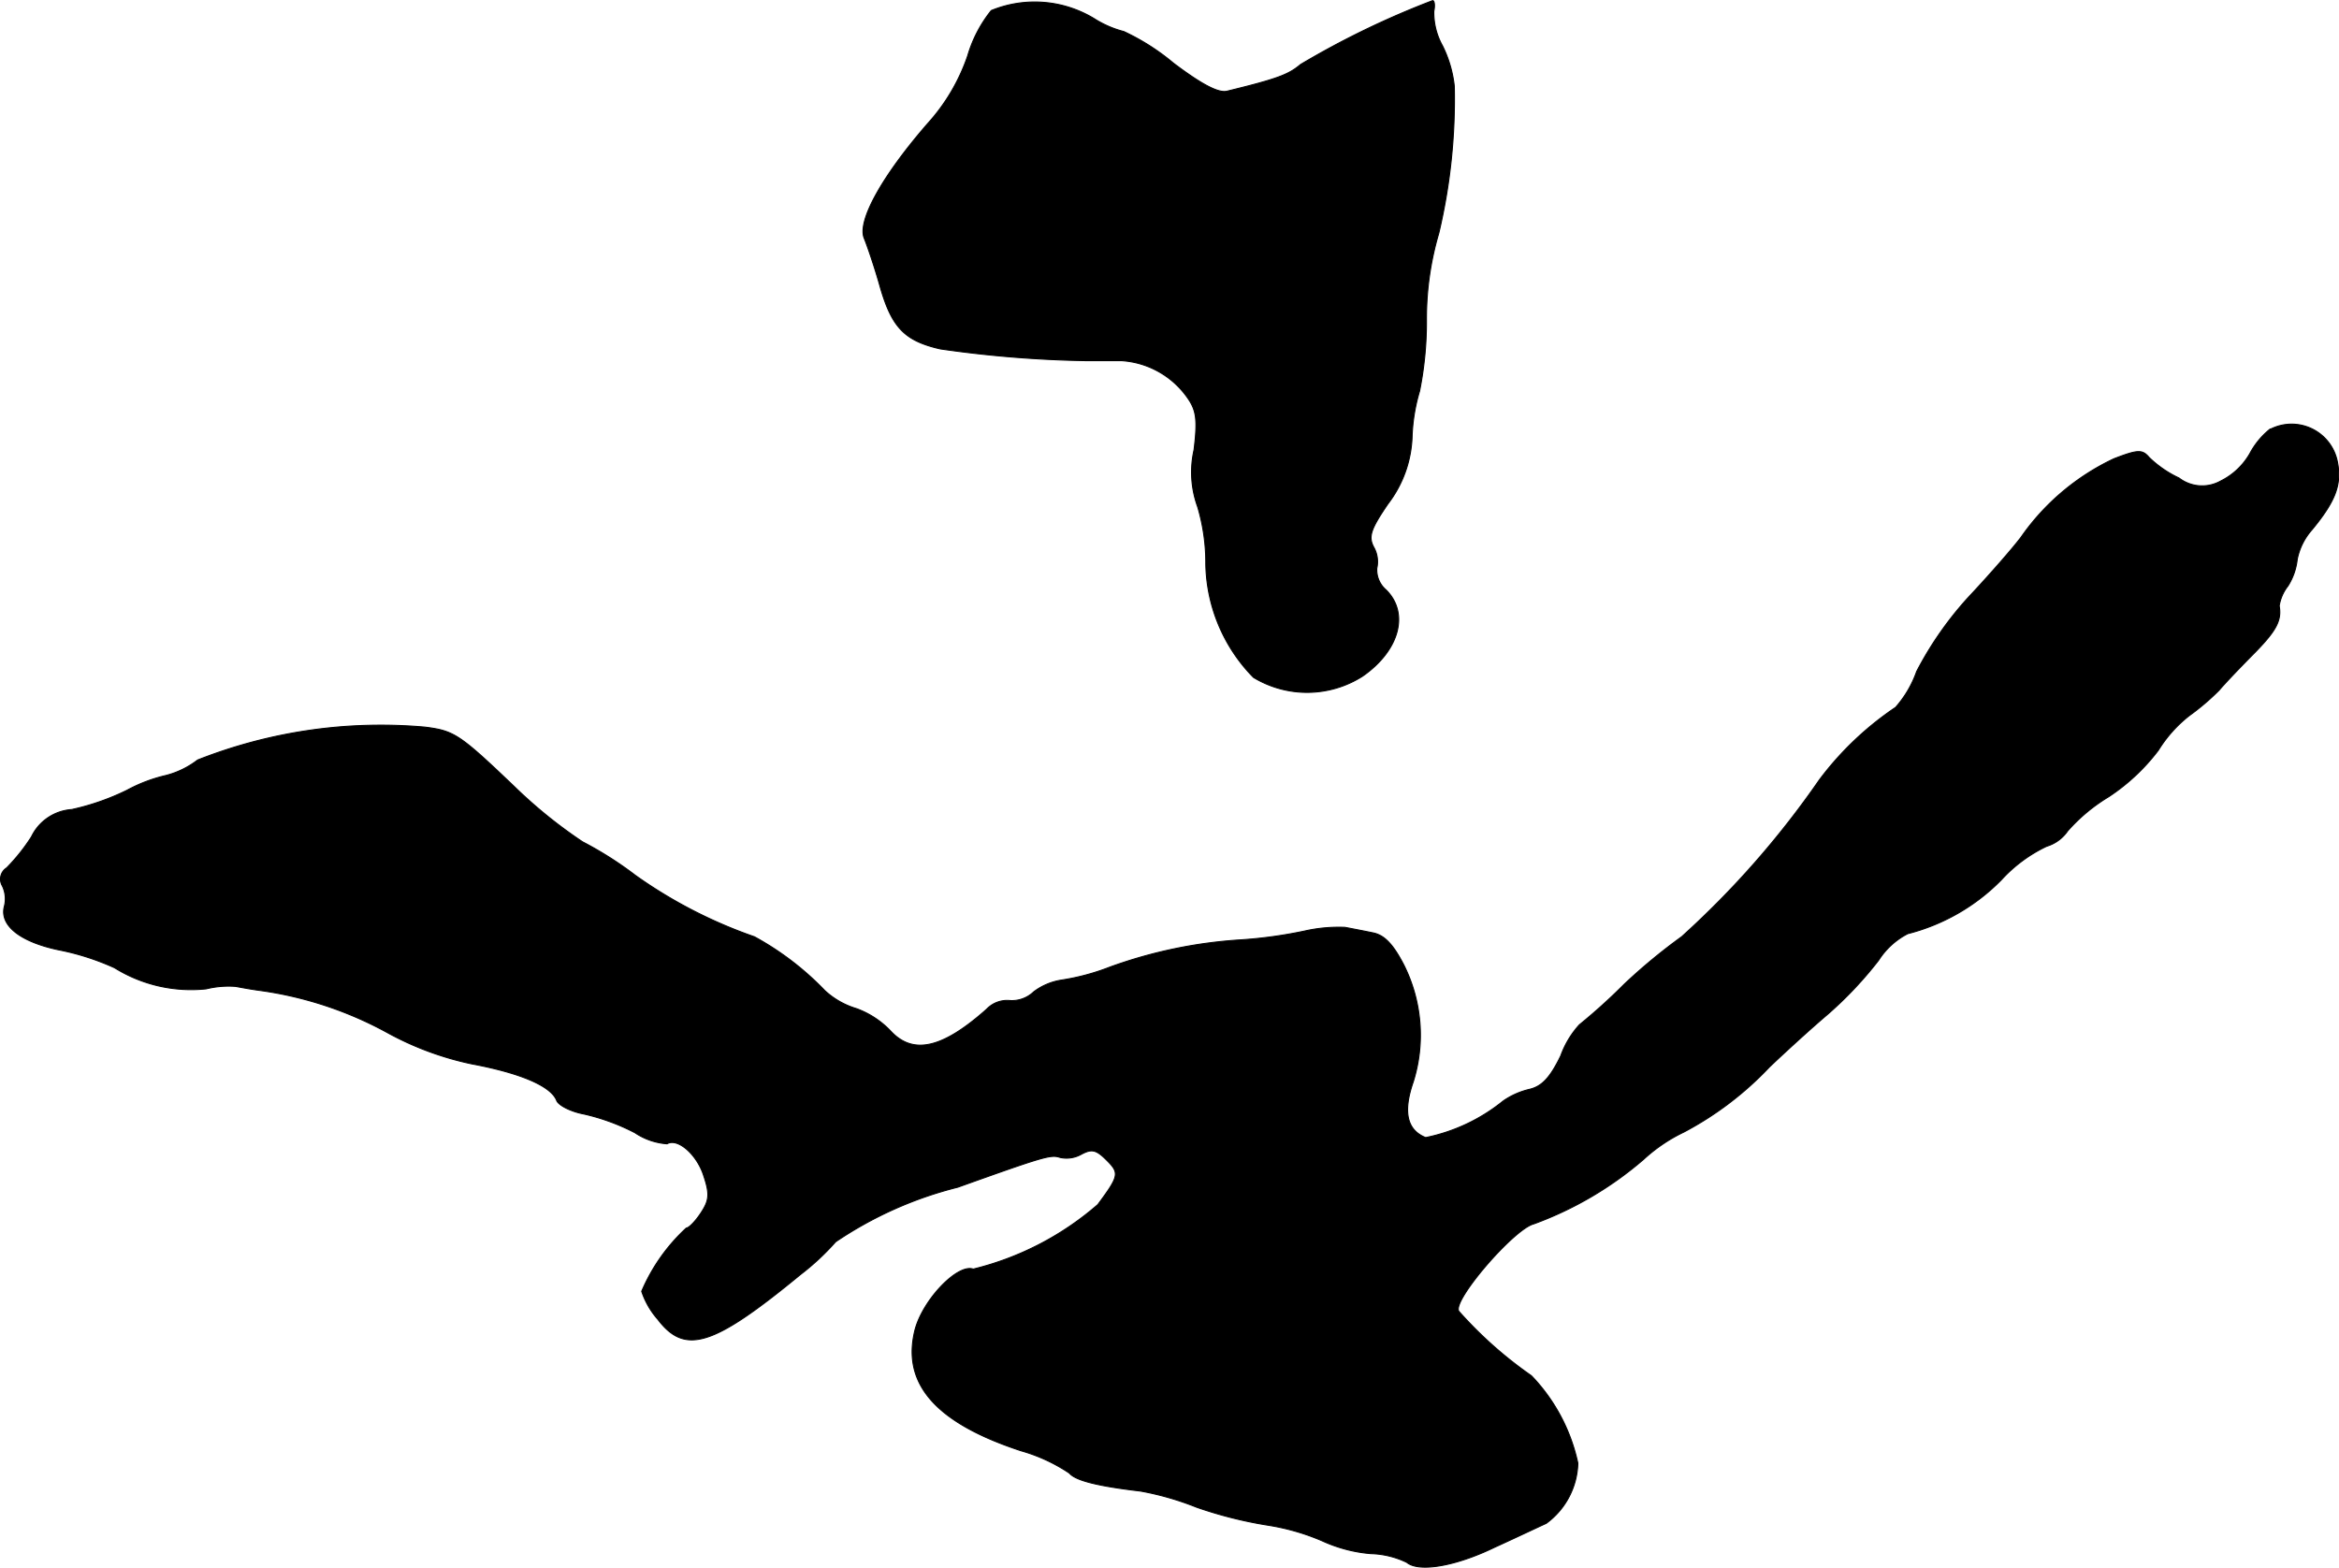 <?xml version="1.0" encoding="UTF-8"?>
<svg xmlns="http://www.w3.org/2000/svg"
     version="1.1"
     width="8.061mm"
     height="5.403mm"
     viewBox="0 0 22.851 15.314">
   <defs>
      <style type="text/css"><![CDATA[
      .a {
        stroke: #000;
        stroke-linecap: round;
        stroke-linejoin: round;
        stroke-width: 0.01px;
      }
    ]]></style>
   </defs>
   <path class="a"
         d="M9.684.102a1.282,1.282,0,0,0-.23.442,1.9,1.9,0,0,1-.394.666c-.442.509-.684.945-.618,1.114.03.073.103.285.157.478.115.4.242.527.588.606a11.209,11.209,0,0,0,1.442.115h.333a.853.853,0,0,1,.636.357c.091.127.103.218.067.515a.991.991,0,0,0,.036.557,1.917,1.917,0,0,1,.079.557,1.62,1.62,0,0,0,.466,1.108,1.009,1.009,0,0,0,1.066-.012c.357-.248.46-.612.23-.842a.258.258,0,0,1-.091-.212.289.289,0,0,0-.03-.206c-.055-.103-.03-.176.139-.424a1.142,1.142,0,0,0,.236-.666,1.779,1.779,0,0,1,.073-.436,3.433,3.433,0,0,0,.067-.69,2.953,2.953,0,0,1,.121-.854A5.685,5.685,0,0,0,14.208.841a1.169,1.169,0,0,0-.115-.394A.667.667,0,0,1,14.008.108c.012-.055.006-.103-.012-.103a8.337,8.337,0,0,0-1.29.624c-.115.097-.218.139-.715.26-.085.024-.254-.067-.527-.273a2.191,2.191,0,0,0-.485-.309,1.007,1.007,0,0,1-.291-.127A1.12,1.12,0,0,0,9.684.102Z"/>
   <path class="a"
         d="M22.179,4.19a.772.772,0,0,0-.2.242.672.672,0,0,1-.285.267.371.371,0,0,1-.406-.03,1.069,1.069,0,0,1-.291-.2c-.067-.079-.109-.079-.345.012a2.299,2.299,0,0,0-.909.769c-.097.127-.333.394-.521.594a3.404,3.404,0,0,0-.497.715,1.059,1.059,0,0,1-.206.351,3.072,3.072,0,0,0-.745.709,8.819,8.819,0,0,1-1.345,1.532,5.562,5.562,0,0,0-.563.466,5.635,5.635,0,0,1-.436.394.906.906,0,0,0-.182.303c-.103.212-.182.297-.303.327a.746.746,0,0,0-.26.115,1.757,1.757,0,0,1-.757.357c-.182-.073-.224-.248-.121-.545a1.528,1.528,0,0,0-.091-1.139c-.103-.2-.188-.291-.297-.315-.085-.018-.212-.042-.279-.055a1.515,1.515,0,0,0-.394.036,4.425,4.425,0,0,1-.606.085,4.58,4.58,0,0,0-1.296.267,2.226,2.226,0,0,1-.472.127.602.602,0,0,0-.273.115.307.307,0,0,1-.236.085.277.277,0,0,0-.224.085c-.436.388-.721.448-.939.212a.875.875,0,0,0-.333-.218.788.788,0,0,1-.309-.176A2.836,2.836,0,0,0,7.37,9.151a4.618,4.618,0,0,1-1.163-.6,3.534,3.534,0,0,0-.515-.327,4.656,4.656,0,0,1-.66-.533c-.545-.521-.594-.551-.878-.588a4.876,4.876,0,0,0-2.223.321.858.858,0,0,1-.309.151,1.514,1.514,0,0,0-.382.145,2.39,2.39,0,0,1-.539.188.472.472,0,0,0-.394.267,1.862,1.862,0,0,1-.242.303.13.13,0,0,0-.042.176.294.294,0,0,1,.018.206c-.042.182.157.339.527.418a2.463,2.463,0,0,1,.551.176,1.415,1.415,0,0,0,.896.206.911.911,0,0,1,.285-.024c.036.006.127.024.212.036a3.621,3.621,0,0,1,1.266.412,2.988,2.988,0,0,0,.83.309c.485.091.775.218.83.357.018.048.139.109.267.133a2.078,2.078,0,0,1,.497.182.648.648,0,0,0,.315.109c.103-.061.291.103.357.309.061.182.055.242-.024.363-.055.085-.121.151-.145.151a1.802,1.802,0,0,0-.436.618.788.788,0,0,0,.157.273c.267.351.539.267,1.393-.436a2.443,2.443,0,0,0,.345-.321,3.754,3.754,0,0,1,1.193-.533c.848-.303.909-.321.999-.291a.292.292,0,0,0,.206-.03c.103-.055.145-.048.248.055.127.127.127.151-.085.436a2.905,2.905,0,0,1-1.217.63c-.151-.055-.491.297-.569.594-.133.527.206.909,1.036,1.181a1.656,1.656,0,0,1,.472.218c.061.073.279.127.697.176a2.837,2.837,0,0,1,.545.157,4.048,4.048,0,0,0,.697.176,2.214,2.214,0,0,1,.527.151,1.424,1.424,0,0,0,.479.127.858.858,0,0,1,.351.085c.115.097.466.042.854-.145.2-.091.43-.2.509-.236a.753.753,0,0,0,.309-.588,1.766,1.766,0,0,0-.454-.854,3.984,3.984,0,0,1-.709-.63c-.067-.103.539-.806.733-.854a3.456,3.456,0,0,0,1.072-.63,1.592,1.592,0,0,1,.394-.267,3.207,3.207,0,0,0,.836-.636c.121-.115.376-.351.569-.515a3.751,3.751,0,0,0,.497-.527.736.736,0,0,1,.285-.26,1.959,1.959,0,0,0,.915-.527,1.426,1.426,0,0,1,.442-.327.385.385,0,0,0,.206-.151,1.712,1.712,0,0,1,.4-.333,1.966,1.966,0,0,0,.485-.454,1.295,1.295,0,0,1,.303-.339,2.321,2.321,0,0,0,.291-.248c.067-.079.23-.248.357-.376.206-.212.254-.309.23-.448a.42.42,0,0,1,.085-.194.612.612,0,0,0,.091-.26.617.617,0,0,1,.145-.291c.23-.279.291-.442.248-.66a.456.456,0,0,0-.654-.321Z"/>
</svg>
